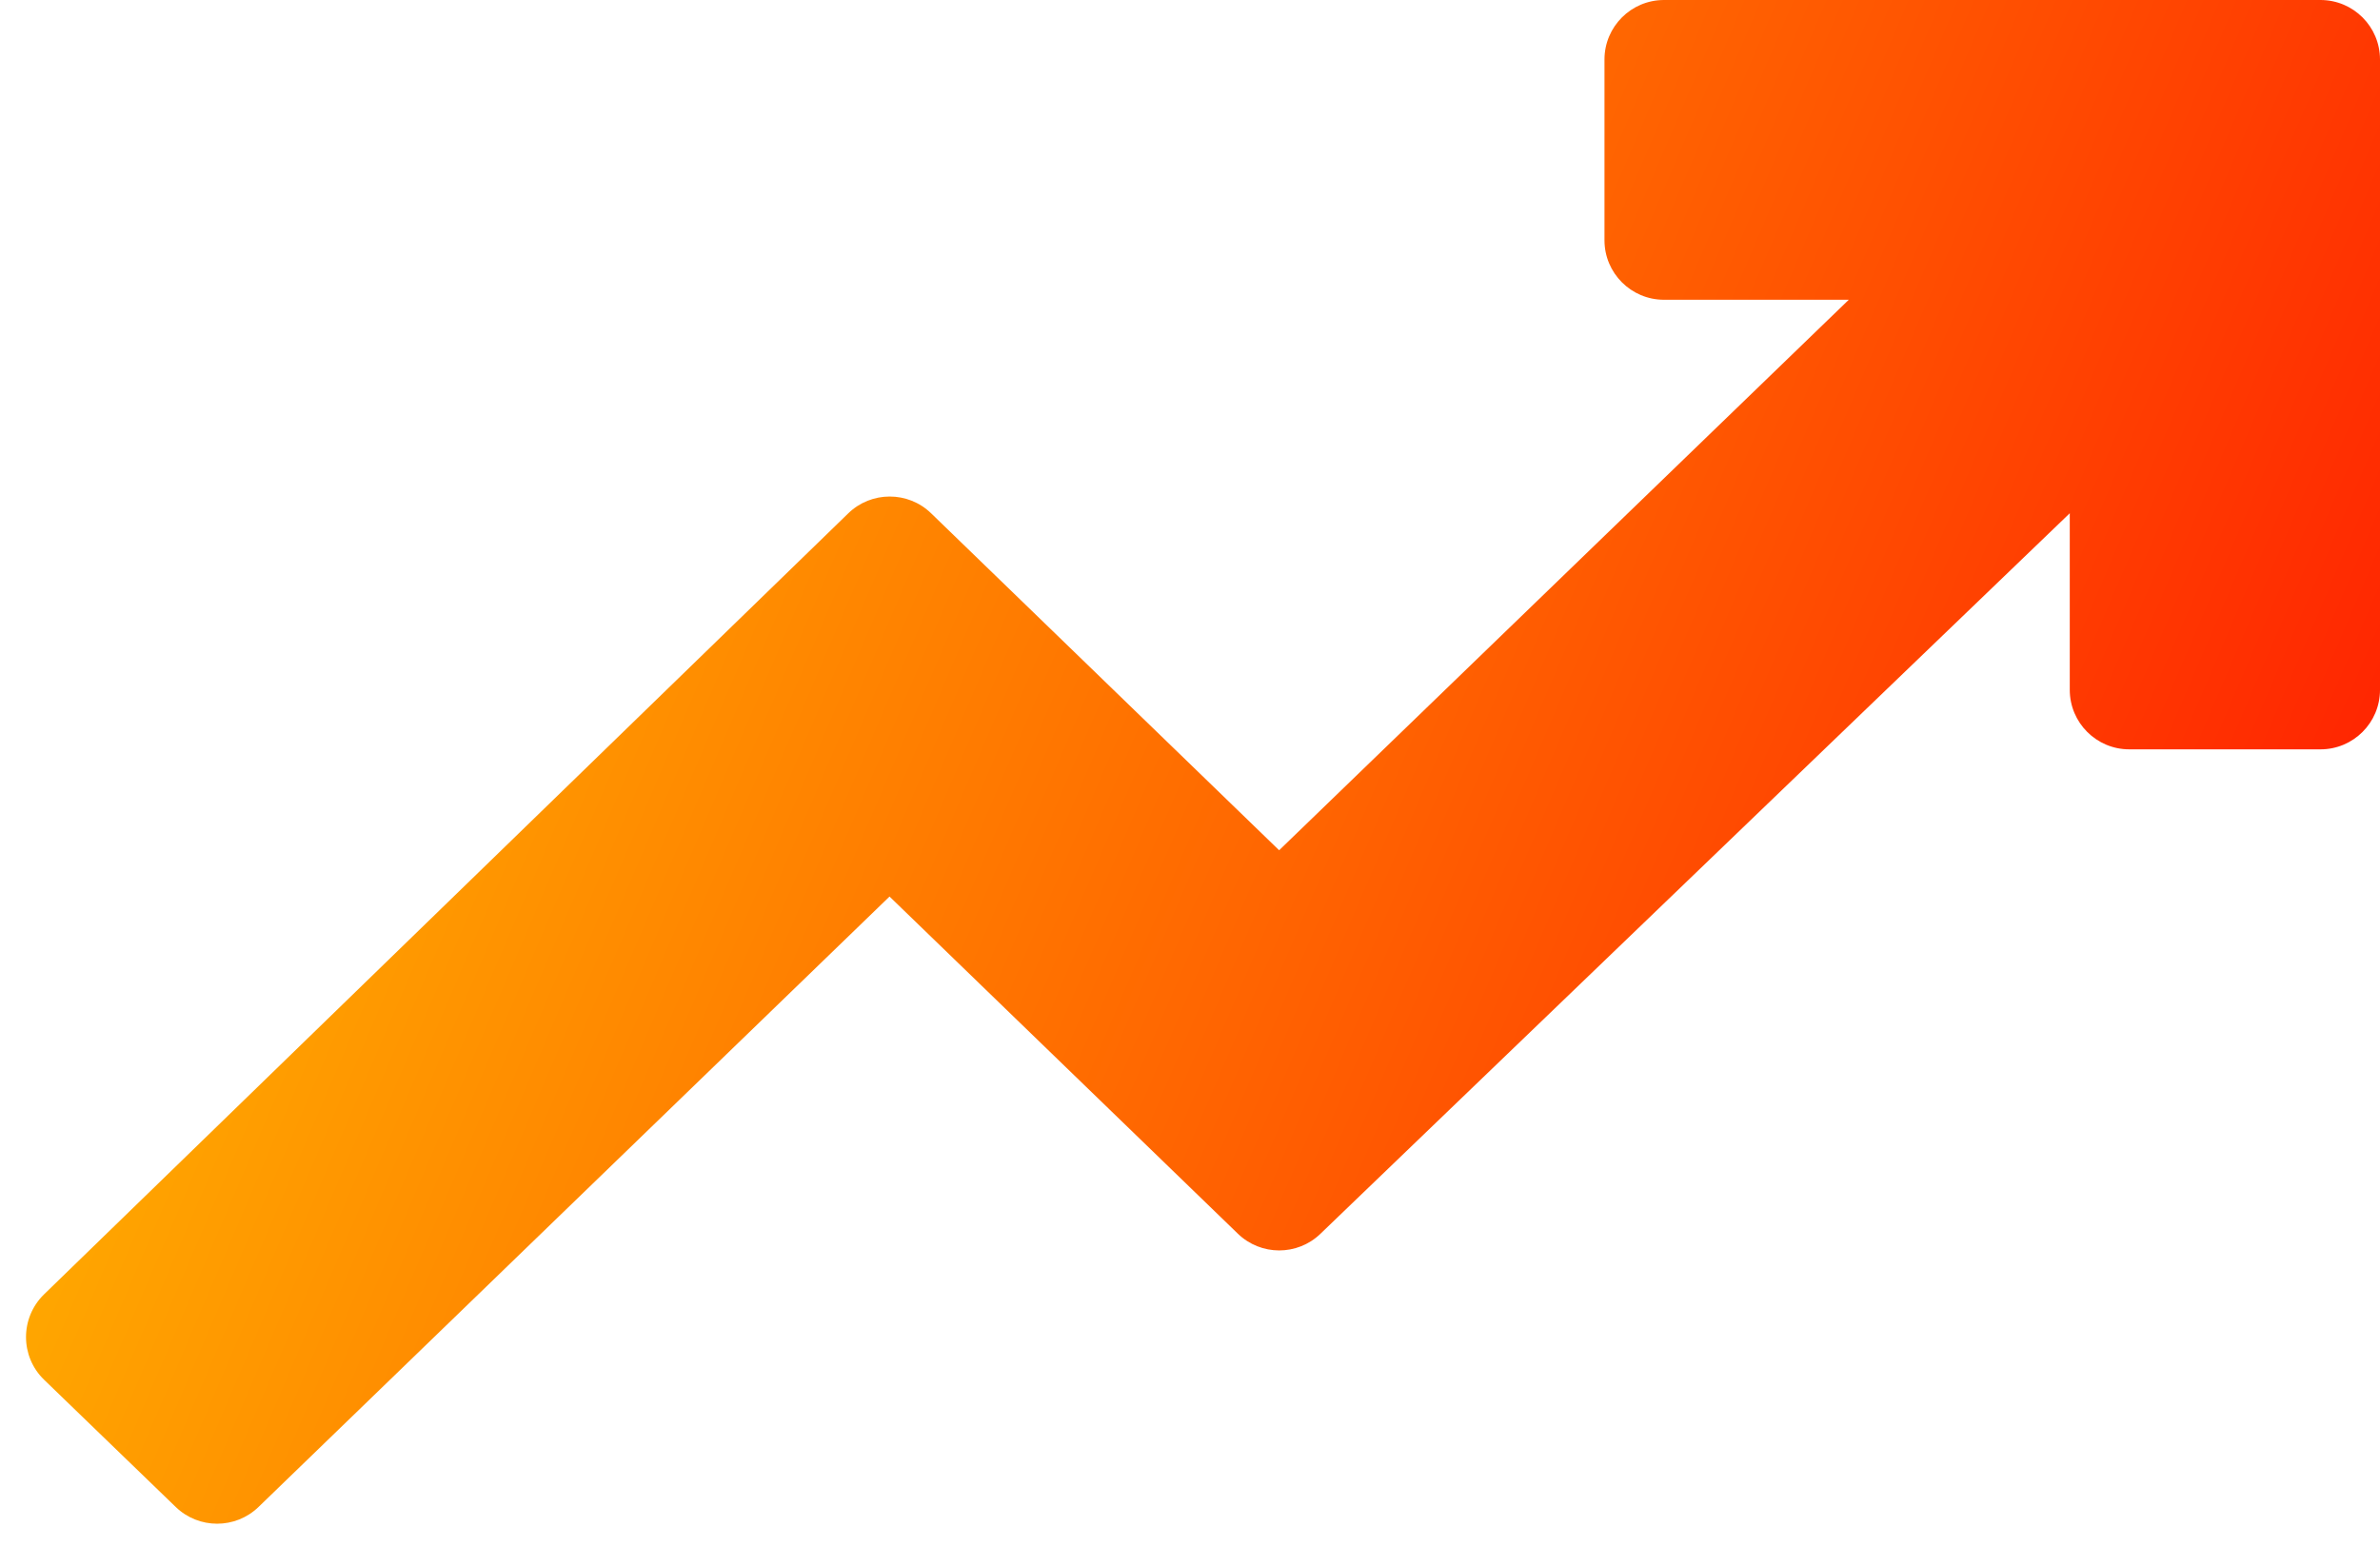 <svg width="20" height="13" viewBox="0 0 20 13" fill="none" xmlns="http://www.w3.org/2000/svg">
<path d="M1.477 12.664C1.671 12.851 1.978 12.851 2.172 12.664L7.475 7.534L10.402 10.367C10.595 10.554 10.902 10.555 11.096 10.368L17.393 4.313V5.797C17.393 6.073 17.617 6.297 17.893 6.297H19.5C19.776 6.297 20 6.073 20 5.797V0.5C20 0.224 19.776 0 19.5 0H13.983C13.707 0 13.483 0.224 13.483 0.5V2.019C13.483 2.295 13.707 2.519 13.983 2.519H15.536L10.749 7.145L7.824 4.313C7.63 4.125 7.321 4.126 7.128 4.314L0.37 10.877C0.168 11.074 0.168 11.399 0.371 11.595L1.477 12.664Z" fill="url(#paint0_linear_1399_1875)"/>
<defs>
<linearGradient id="paint0_linear_1399_1875" x1="1.152" y1="1.17" x2="20.47" y2="9.43" gradientUnits="userSpaceOnUse">
<stop stop-color="#FFBE00"/>
<stop offset="1" stop-color="#FF1801"/>
</linearGradient>
</defs>
</svg>
